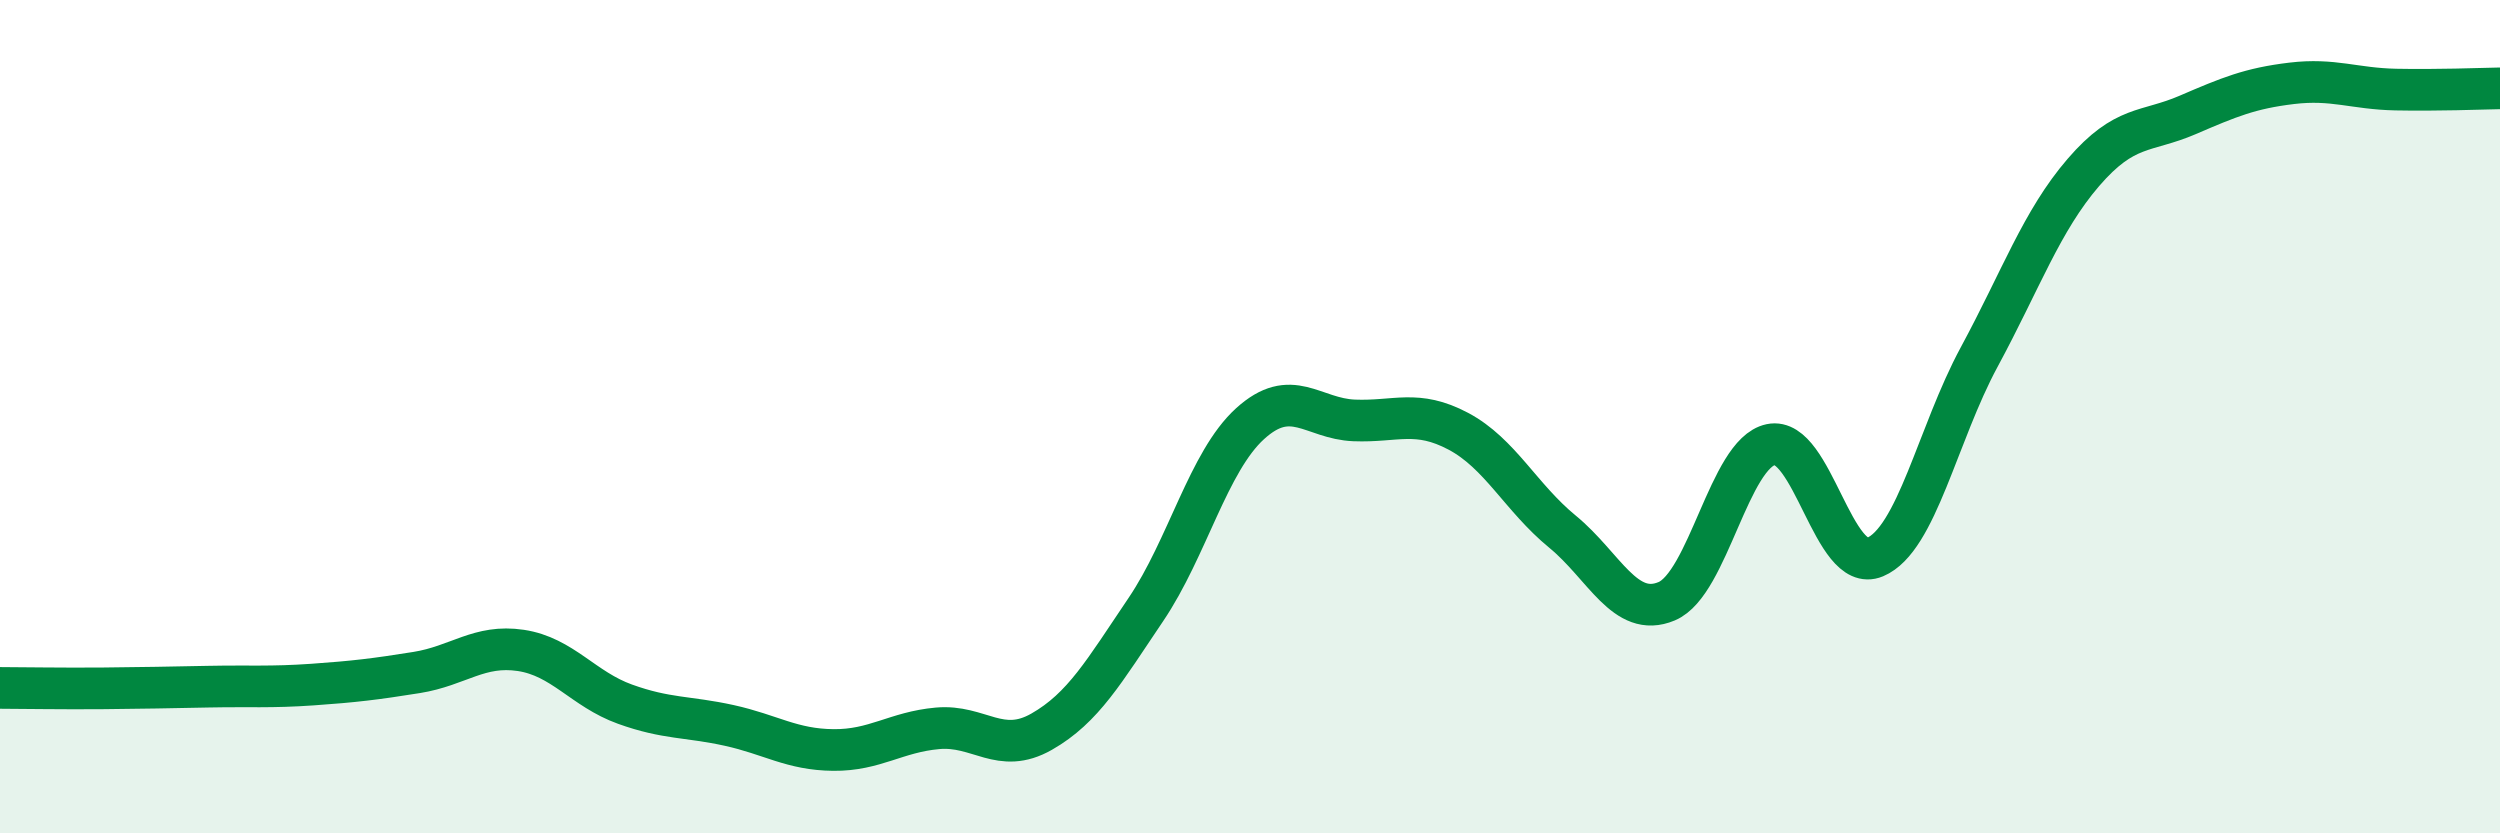 
    <svg width="60" height="20" viewBox="0 0 60 20" xmlns="http://www.w3.org/2000/svg">
      <path
        d="M 0,16.51 C 0.5,16.51 1.5,16.53 2.5,16.52 C 3.5,16.51 4,16.5 5,16.48 C 6,16.46 6.5,16.5 7.5,16.43 C 8.5,16.36 9,16.3 10,16.14 C 11,15.98 11.5,15.46 12.5,15.61 C 13.5,15.76 14,16.54 15,16.9 C 16,17.26 16.5,17.19 17.5,17.41 C 18.5,17.63 19,17.99 20,18 C 21,18.01 21.5,17.57 22.5,17.48 C 23.5,17.39 24,18.13 25,17.56 C 26,16.99 26.5,16.11 27.5,14.63 C 28.5,13.15 29,11.08 30,10.17 C 31,9.26 31.5,10.05 32.5,10.09 C 33.5,10.13 34,9.82 35,10.35 C 36,10.88 36.5,11.94 37.5,12.76 C 38.5,13.58 39,14.85 40,14.43 C 41,14.01 41.5,10.88 42.5,10.67 C 43.5,10.46 44,13.79 45,13.37 C 46,12.95 46.5,10.42 47.5,8.57 C 48.5,6.72 49,5.3 50,4.14 C 51,2.98 51.5,3.19 52.5,2.76 C 53.5,2.33 54,2.12 55,2 C 56,1.88 56.5,2.13 57.5,2.15 C 58.5,2.17 59.5,2.13 60,2.12L60 20L0 20Z"
        fill="#008740"
        opacity="0.1"
        stroke-linecap="round"
        stroke-linejoin="round"
      />
      <path
        d="M 0,16.51 C 0.5,16.51 1.5,16.53 2.5,16.52 C 3.5,16.51 4,16.5 5,16.48 C 6,16.46 6.5,16.5 7.5,16.43 C 8.5,16.36 9,16.3 10,16.14 C 11,15.98 11.5,15.46 12.5,15.61 C 13.5,15.76 14,16.54 15,16.9 C 16,17.26 16.5,17.19 17.5,17.41 C 18.5,17.63 19,17.99 20,18 C 21,18.01 21.5,17.57 22.5,17.48 C 23.5,17.39 24,18.13 25,17.56 C 26,16.99 26.5,16.11 27.5,14.63 C 28.5,13.15 29,11.08 30,10.17 C 31,9.26 31.5,10.05 32.5,10.09 C 33.5,10.13 34,9.82 35,10.35 C 36,10.88 36.5,11.94 37.5,12.76 C 38.5,13.58 39,14.85 40,14.43 C 41,14.01 41.5,10.88 42.5,10.67 C 43.5,10.46 44,13.79 45,13.37 C 46,12.95 46.5,10.42 47.5,8.57 C 48.5,6.72 49,5.3 50,4.14 C 51,2.98 51.5,3.19 52.5,2.76 C 53.5,2.33 54,2.12 55,2 C 56,1.88 56.5,2.13 57.5,2.15 C 58.5,2.17 59.5,2.13 60,2.12"
        stroke="#008740"
        stroke-width="1"
        fill="none"
        stroke-linecap="round"
        stroke-linejoin="round"
      />
    </svg>
  
